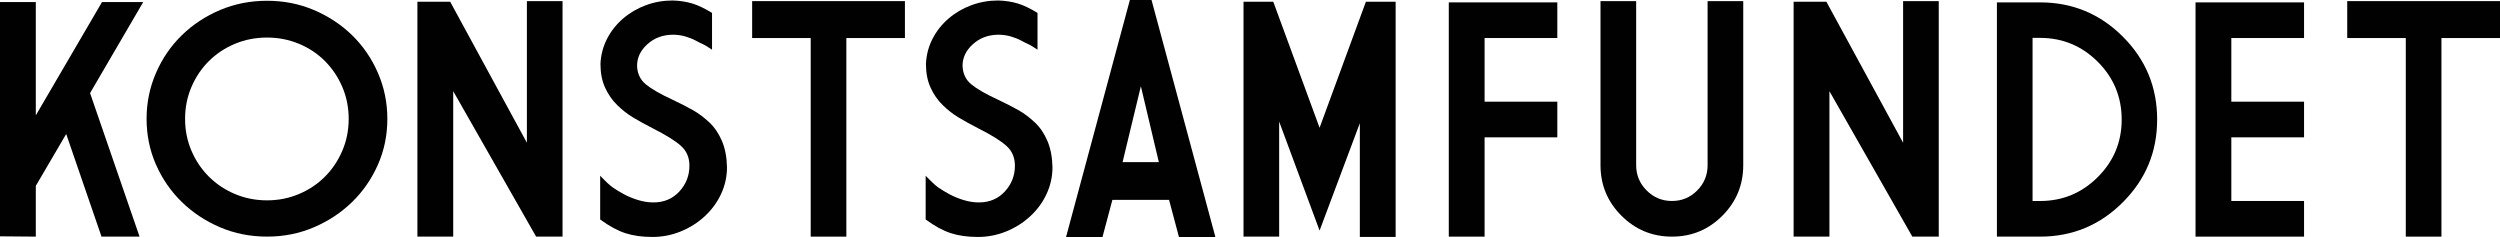 <?xml version="1.0" encoding="UTF-8"?><svg id="a" xmlns="http://www.w3.org/2000/svg" viewBox="0 0 1814 172.28"><defs><style>.b{fill:#010101;}</style></defs><polygon class="b" points="103.92 1.5 65.35 67.55 101.26 171.7 73.66 171.7 48.03 97.22 25.98 134.86 25.98 171.7 0 171.47 0 1.5 25.98 1.5 25.98 83.71 74.01 1.5 103.92 1.5"/><path class="b" d="M281.06,86.25c0,11.85-2.29,22.96-6.87,33.31-4.58,10.35-10.84,19.38-18.76,27.08-7.93,7.7-17.17,13.8-27.71,18.3-10.55,4.5-21.86,6.75-33.95,6.75s-23.52-2.25-34.06-6.75c-10.55-4.5-19.79-10.6-27.71-18.3-7.94-7.7-14.19-16.72-18.77-27.08-4.58-10.35-6.87-21.46-6.87-33.31s2.29-22.92,6.87-33.43c4.58-10.5,10.84-19.61,18.77-27.31,7.92-7.7,17.16-13.78,27.71-18.25,10.54-4.46,21.9-6.7,34.06-6.7s23.4,2.23,33.95,6.7c10.55,4.47,19.78,10.55,27.71,18.25,7.93,7.69,14.18,16.8,18.76,27.31,4.58,10.51,6.87,21.65,6.87,33.43m-146.76,0c0,8.23,1.54,15.95,4.62,23.14,3.08,7.21,7.32,13.47,12.7,18.83,5.39,5.35,11.7,9.55,18.94,12.59,7.23,3.04,14.98,4.56,23.21,4.56s15.86-1.52,23.09-4.56c7.24-3.04,13.53-7.23,18.88-12.59,5.35-5.35,9.56-11.62,12.65-18.83,3.07-7.19,4.62-14.91,4.62-23.14s-1.54-15.95-4.62-23.15c-3.09-7.2-7.3-13.47-12.65-18.83-5.35-5.35-11.64-9.53-18.88-12.52-7.23-3-14.93-4.5-23.09-4.5s-15.98,1.49-23.21,4.5c-7.23,3-13.55,7.18-18.94,12.52-5.39,5.36-9.62,11.63-12.7,18.83-3.08,7.2-4.62,14.91-4.62,23.15"/><polygon class="b" points="389.01 171.7 328.85 66.16 328.85 171.7 302.87 171.7 302.87 1.27 326.65 1.27 382.31 103.57 382.31 .8 408.18 .8 408.18 171.7 389.01 171.7"/><path class="b" d="M473.25,171.93c-7.39,0-13.91-.92-19.57-2.77-5.66-1.85-11.72-5.15-18.19-9.93v-31.75c4,4.23,7.07,7.1,9.23,8.6,2.16,1.5,4.79,3.09,7.91,4.79,3.11,1.69,6.56,3.11,10.33,4.27,3.77,1.16,7.51,1.74,11.2,1.74,7.62,0,13.87-2.64,18.76-7.91,4.88-5.28,7.33-11.53,7.33-18.77,0-5.92-2.07-10.73-6.23-14.42-4.15-3.71-10.97-7.94-20.44-12.7-5.7-2.93-10.5-5.59-14.43-7.97-3.93-2.38-7.7-5.35-11.32-8.89-3.62-3.54-6.54-7.75-8.78-12.64-2.23-4.89-3.35-10.64-3.35-17.26,.3-6.48,1.89-12.5,4.73-18.08,2.84-5.58,6.7-10.47,11.55-14.67,4.85-4.2,10.37-7.45,16.57-9.75,6.19-2.31,12.72-3.46,19.57-3.46,5.16,.15,9.85,.87,14.09,2.14,4.24,1.27,9.04,3.56,14.44,6.87v26.68c-3.24-2.16-5.45-3.49-6.64-3.99-1.19-.5-2.89-1.34-5.08-2.54-2.19-1.19-4.73-2.21-7.62-3.06-2.89-.84-5.95-1.27-9.18-1.27-7.23,.08-13.36,2.36-18.36,6.87-5,4.5-7.51,9.73-7.51,15.65,.16,5.61,2.25,10.11,6.3,13.45,4.04,3.35,10.56,7.1,19.57,11.26,6.16,2.93,11.18,5.5,15.07,7.74,3.89,2.23,7.71,5.12,11.49,8.66,3.77,3.54,6.81,8.01,9.12,13.4,2.31,5.39,3.54,11.77,3.69,19.16,0,6.78-1.43,13.22-4.27,19.34-2.84,6.12-6.81,11.53-11.89,16.22-5.08,4.7-10.92,8.37-17.5,11.03-6.58,2.66-13.45,3.98-20.61,3.98"/><polygon class="b" points="545.76 .81 656.61 .81 656.61 27.6 614.11 27.6 614.11 171.7 588.25 171.7 588.25 27.6 545.76 27.6 545.76 .81"/><path class="b" d="M709.42,171.93c-7.39,0-13.91-.92-19.57-2.77-5.66-1.85-11.72-5.15-18.19-9.93v-31.75c4,4.23,7.07,7.1,9.23,8.6,2.16,1.5,4.79,3.09,7.91,4.79,3.11,1.69,6.56,3.11,10.33,4.27,3.77,1.16,7.51,1.74,11.2,1.74,7.62,0,13.87-2.64,18.76-7.91,4.88-5.28,7.33-11.53,7.33-18.77,0-5.92-2.07-10.73-6.23-14.42-4.15-3.71-10.97-7.94-20.44-12.7-5.7-2.93-10.5-5.59-14.43-7.97-3.93-2.38-7.7-5.35-11.32-8.89-3.62-3.54-6.54-7.75-8.78-12.64-2.23-4.89-3.35-10.64-3.35-17.26,.3-6.48,1.89-12.5,4.73-18.08,2.84-5.58,6.7-10.47,11.55-14.67,4.85-4.2,10.37-7.45,16.57-9.75,6.19-2.31,12.72-3.46,19.57-3.46,5.16,.15,9.85,.87,14.09,2.14,4.24,1.27,9.04,3.56,14.44,6.87v26.68c-3.24-2.16-5.45-3.49-6.64-3.99-1.19-.5-2.89-1.34-5.08-2.54-2.19-1.19-4.73-2.21-7.62-3.06-2.89-.84-5.95-1.27-9.18-1.27-7.23,.08-13.36,2.36-18.36,6.87-5,4.5-7.51,9.73-7.51,15.65,.16,5.61,2.25,10.11,6.3,13.45,4.04,3.35,10.56,7.1,19.57,11.26,6.16,2.93,11.18,5.5,15.07,7.74,3.89,2.23,7.71,5.12,11.49,8.66,3.77,3.54,6.81,8.01,9.12,13.4,2.31,5.39,3.54,11.77,3.69,19.16,0,6.78-1.43,13.22-4.27,19.34-2.84,6.12-6.81,11.53-11.89,16.22-5.08,4.7-10.92,8.37-17.5,11.03-6.58,2.66-13.45,3.98-20.61,3.98"/><path class="b" d="M835.55,0l46.42,172.28h-26.44l-7.27-27.25h-41.11l-7.27,27.25h-26.44L819.84,0h15.71Zm-21.02,117.66h26.33l-13.05-55.08-13.28,55.08Z"/><polygon class="b" points="991.09 1.26 1012.68 1.26 1012.68 171.92 986.7 171.92 986.7 89.37 957.49 167.31 928.16 88.22 928.16 171.7 902.3 171.7 902.3 1.26 923.89 1.26 957.49 92.71 991.09 1.26"/><polygon class="b" points="1051.24 1.73 1129.99 1.73 1129.99 27.59 1077.22 27.59 1077.22 73.78 1129.99 73.78 1129.99 99.65 1077.22 99.65 1077.22 171.7 1051.24 171.7 1051.24 1.73"/><path class="b" d="M1239.03,119.85V.81h25.87V119.85c0,14.31-5.05,26.54-15.13,36.66-10.08,10.13-22.28,15.18-36.6,15.18s-26.54-5.06-36.66-15.18c-10.13-10.12-15.18-22.35-15.18-36.66V.81h25.87V119.85c0,7.16,2.53,13.28,7.62,18.36,5.08,5.08,11.2,7.62,18.36,7.62s13.26-2.54,18.3-7.62c5.04-5.08,7.56-11.2,7.56-18.36"/><polygon class="b" points="1387.59 171.7 1327.43 66.16 1327.43 171.7 1301.45 171.7 1301.45 1.27 1325.23 1.27 1380.89 103.57 1380.89 .8 1406.76 .8 1406.76 171.7 1387.59 171.7"/><path class="b" d="M1448.96,171.7V1.73h31.29c23.48,0,43.51,8.29,60.1,24.88,16.59,16.59,24.88,36.62,24.88,60.11s-8.29,43.41-24.88,60.03c-16.59,16.63-36.63,24.95-60.1,24.95h-31.29Zm25.87-144.22v118.36h5.43c16.32,0,30.27-5.77,41.85-17.32,11.59-11.54,17.38-25.47,17.38-41.79s-5.79-30.38-17.38-41.92c-11.59-11.55-25.54-17.32-41.85-17.32h-5.43Z"/><polygon class="b" points="1593.08 1.73 1671.82 1.73 1671.82 27.59 1619.05 27.59 1619.05 73.78 1671.82 73.78 1671.82 99.65 1619.05 99.65 1619.05 145.83 1671.82 145.83 1671.82 171.7 1593.08 171.7 1593.08 1.73"/><polygon class="b" points="1703.15 .81 1814 .81 1814 27.6 1771.51 27.6 1771.51 171.7 1745.64 171.7 1745.64 27.6 1703.15 27.6 1703.15 .81"/></svg>